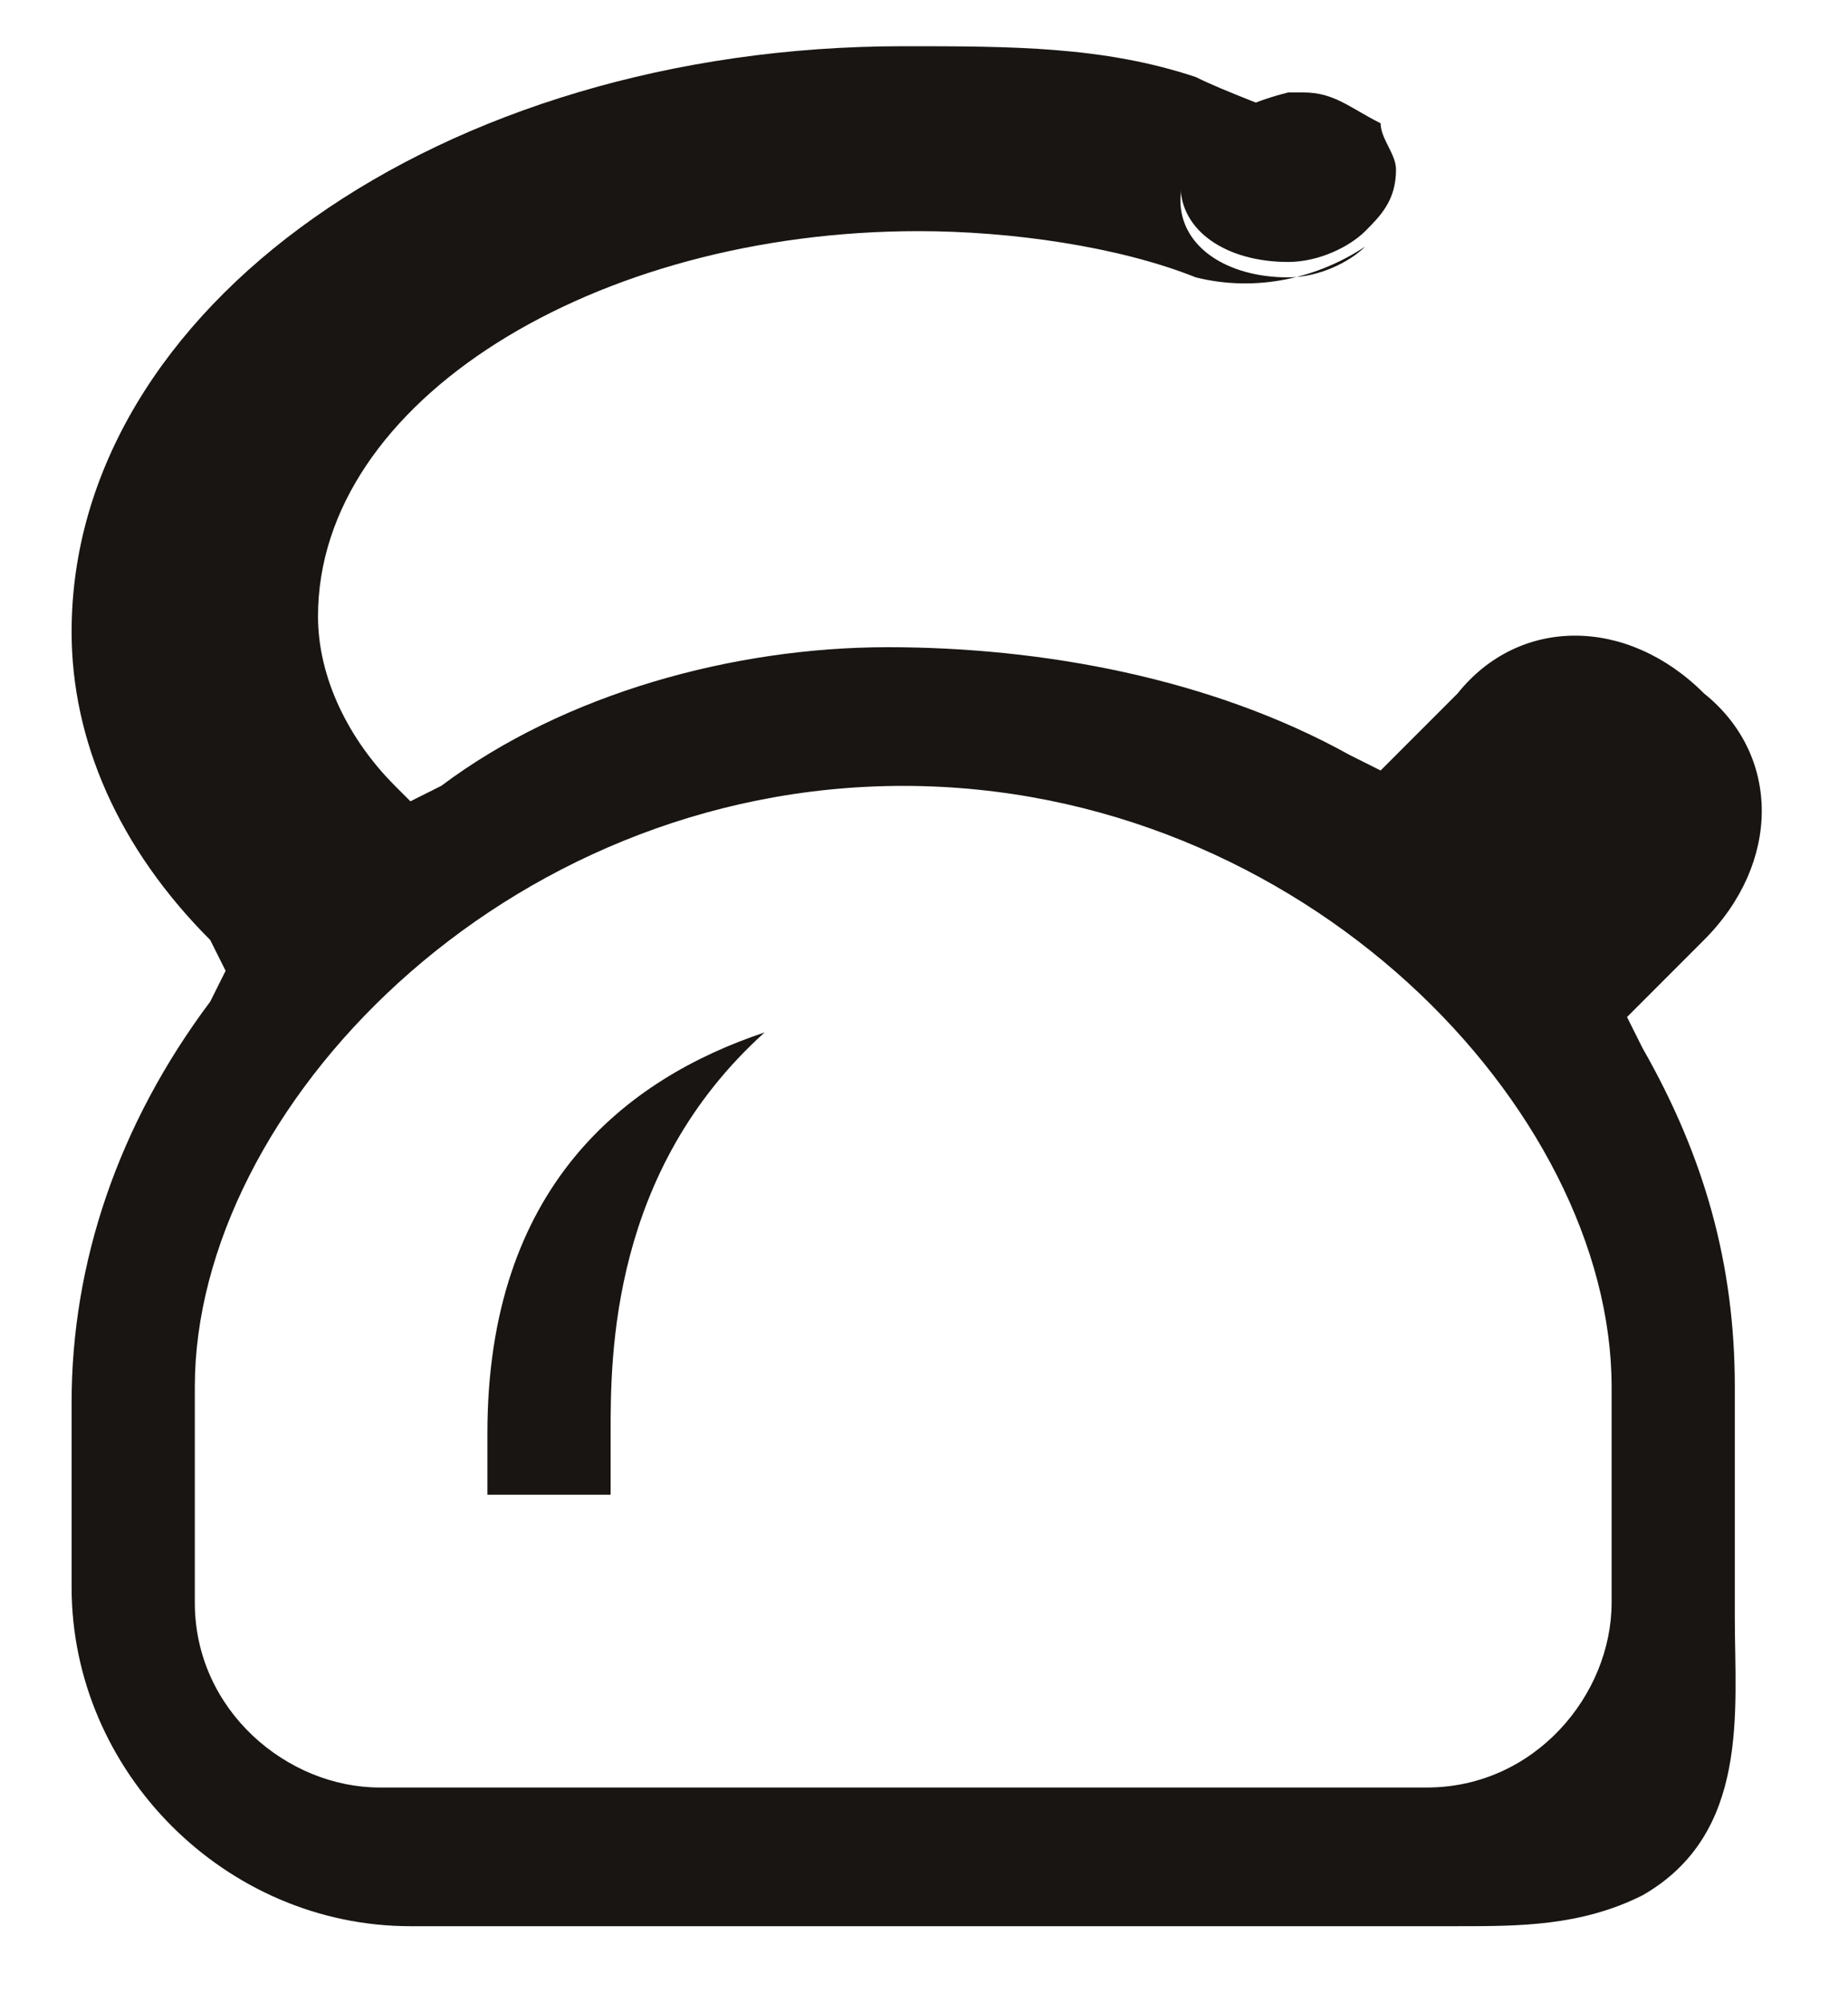 <svg width="12" height="13" viewBox="0 0 12 13" fill="none" xmlns="http://www.w3.org/2000/svg">
<path d="M3.165 9.7H3.965V9.3C3.965 8.8 3.965 7.6 4.965 6.7C4.065 7 3.165 7.7 3.165 9.3V9.7Z" fill="#181512"/>
<path d="M11.265 9C11.265 8.2 11.065 7.5 10.665 6.8L10.565 6.6L11.065 6.1C11.565 5.6 11.565 4.9 11.065 4.5C10.565 4 9.865 4 9.465 4.5L8.965 5L8.765 4.9C7.865 4.4 6.765 4.2 5.765 4.2C4.765 4.2 3.665 4.5 2.865 5.1L2.665 5.2L2.565 5.1C2.265 4.8 2.065 4.4 2.065 4C2.065 2.6 3.865 1.5 5.965 1.5C6.565 1.5 7.265 1.6 7.765 1.8C8.165 1.9 8.565 1.8 8.865 1.6C8.765 1.7 8.565 1.8 8.365 1.8C7.965 1.8 7.665 1.6 7.665 1.3C7.665 1 7.965 0.8 8.365 0.8H8.465C8.265 0.7 7.965 0.6 7.765 0.5C7.165 0.3 6.565 0.3 5.865 0.3C2.865 0.3 0.465 2 0.465 4.1C0.465 4.8 0.765 5.5 1.365 6.1L1.465 6.3L1.365 6.5C0.765 7.3 0.465 8.2 0.465 9.1V10.3C0.465 11.5 1.465 12.5 2.665 12.5C3.765 12.5 4.865 12.5 5.865 12.5C6.665 12.5 7.465 12.5 8.165 12.5C8.565 12.5 8.965 12.5 9.465 12.5C9.865 12.5 10.265 12.5 10.665 12.3C11.365 11.9 11.265 11.1 11.265 10.5C11.265 9.9 11.265 9.4 11.265 9ZM10.465 10.4C10.465 11 9.965 11.6 9.265 11.6H2.465C1.865 11.6 1.265 11.1 1.265 10.4V9C1.265 7.2 3.265 5.1 5.865 5.1C8.465 5.1 10.465 7.2 10.465 9V10.4Z" fill="#181512"/>
<path d="M7.665 1.2C7.665 1.5 7.965 1.7 8.365 1.7C8.565 1.7 8.765 1.6 8.865 1.5C8.965 1.4 9.065 1.3 9.065 1.1C9.065 1 8.965 0.9 8.965 0.8C8.765 0.7 8.665 0.6 8.465 0.6H8.365C7.965 0.7 7.665 0.9 7.665 1.2Z" fill="#181512"/>
</svg>
